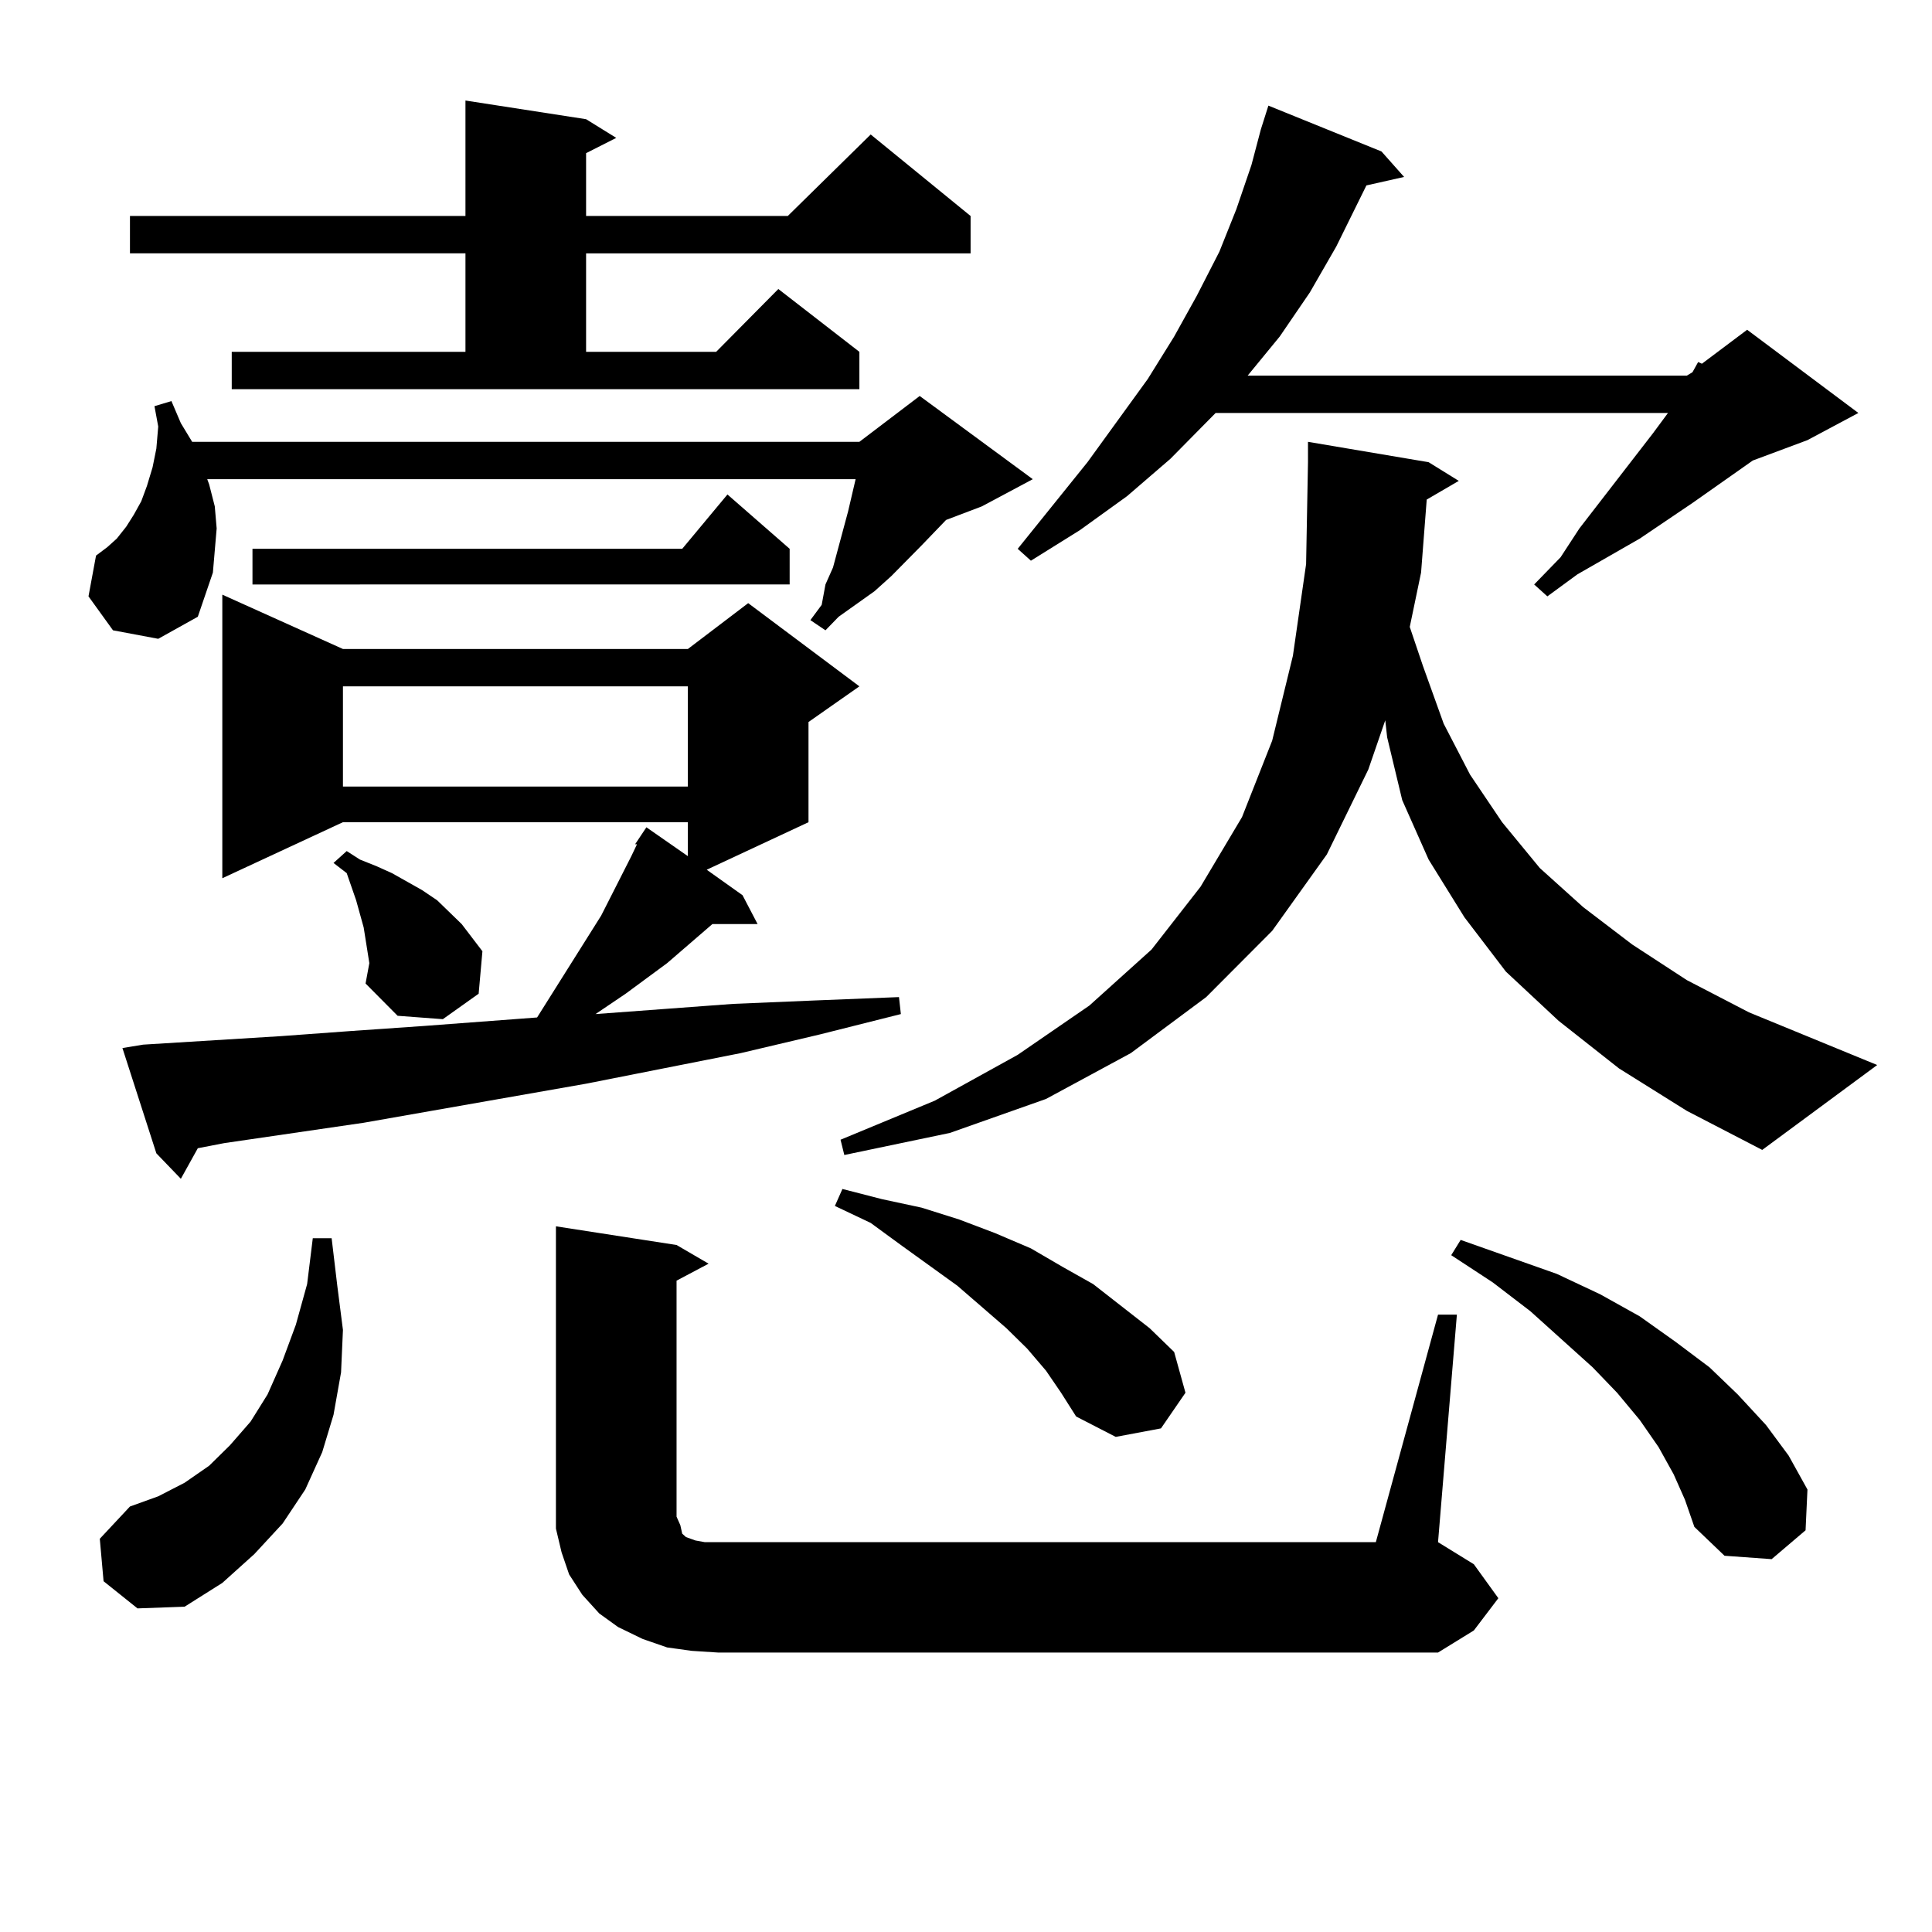 <?xml version="1.0" encoding="utf-8"?>
<!-- Generator: Adobe Illustrator 16.0.0, SVG Export Plug-In . SVG Version: 6.00 Build 0)  -->
<!DOCTYPE svg PUBLIC "-//W3C//DTD SVG 1.1//EN" "http://www.w3.org/Graphics/SVG/1.1/DTD/svg11.dtd">
<svg version="1.1" id="图层_1" xmlns="http://www.w3.org/2000/svg" xmlns:xlink="http://www.w3.org/1999/xlink" x="0px" y="0px"
	 width="1000px" height="1000px" viewBox="0 0 1000 1000" enable-background="new 0 0 1000 1000" xml:space="preserve">
<path d="M58.486,326.25l-12.683-17.578l3.902-21.094l5.854-4.395l4.878-4.395l4.878-6.152l3.902-6.152l3.902-7.031l2.927-7.91
	l2.927-9.668l1.951-9.668l0.976-11.426l-1.951-10.547l8.78-2.637l4.878,11.426l5.854,9.668h345.357l31.219-23.73l58.535,43.066
	l-26.341,14.063l-18.536,7.031l-12.683,13.184l-15.609,15.82l-8.78,7.91l-18.536,13.184l-6.829,7.031l-7.805-5.273l5.854-7.91
	l1.951-10.547l3.902-8.789l7.805-29.004l3.902-16.699H107.266l0.976,2.637l2.927,11.426l0.976,11.426l-0.976,11.426l-0.976,11.426
	l-3.902,11.426l-3.902,11.426L81.9,330.645L58.486,326.25z M53.608,818.438l-1.951-21.973l15.609-16.699l14.634-5.273l13.658-7.031
	l12.683-8.789l10.731-10.547l10.731-12.305l8.78-14.063l7.805-17.578l6.829-18.457l5.854-21.094l2.927-23.73h9.756l2.927,24.609
	l2.927,22.852l-0.976,21.973l-3.902,21.973l-5.854,19.336l-8.78,19.336l-11.707,17.578l-14.634,15.82l-16.585,14.941l-19.512,12.305
	l-24.39,0.879L53.608,818.438z M328.724,436.992l5.854-8.789l21.463,14.941v-17.578H177.508L115.07,454.57V307.793l62.438,28.125
	H356.04l31.219-23.73l57.56,43.066l-26.341,18.457v51.855l-52.682,24.609l18.536,13.184l7.805,14.941h-23.414l-23.414,20.215
	l-21.463,15.82l-11.707,7.91l-3.902,2.637l71.218-5.273l41.95-1.758l43.901-1.758l0.976,8.789l-41.95,10.547l-40.975,9.668
	l-79.998,15.82l-115.119,20.215l-72.193,10.547l-13.658,2.637l-8.78,15.82l-12.683-13.184l-17.561-54.492l10.731-1.758l71.218-4.395
	l36.097-2.637l38.048-2.637l58.535-4.395l33.17-52.734l15.609-30.762l2.927-6.152H328.724z M119.948,182.109h120.973v-50.977H67.267
	v-19.336h173.654V52.031l62.438,9.668l15.609,9.668l-15.609,7.91v32.52h104.388l42.926-42.188l51.706,42.188v19.336h-199.02v50.977
	h67.315l32.194-32.52l41.95,32.52v19.336h-324.87V182.109z M408.722,284.063v18.457H130.68v-18.457h222.434l23.414-28.125
	L408.722,284.063z M189.215,509.063l1.951-10.547l-1.951-12.305l-0.976-6.152l-3.902-14.063l-4.878-14.063l-6.829-5.273l6.829-6.152
	l6.829,4.395l8.78,3.516l7.805,3.516l7.805,4.395l7.805,4.395l7.805,5.273l12.683,12.305l10.731,14.063l-1.951,21.973
	l-18.536,13.184l-23.414-1.758L189.215,509.063z M177.508,355.254v51.855H356.04v-51.855H177.508z M744.323,680.449h9.756
	l-9.756,117.773l18.536,11.426l12.683,17.578l-12.683,16.699l-18.536,11.426H371.649l-13.658-0.879l-12.683-1.758l-12.683-4.395
	l-12.683-6.152l-9.756-7.031l-8.78-9.668l-6.829-10.547l-3.902-11.426l-2.927-12.305v-11.426v-145.02l62.438,9.668l16.585,9.668
	l-16.585,8.789v122.168l1.951,4.395l0.976,4.395l1.951,1.758l4.878,1.758l4.878,0.879h6.829h340.479L744.323,680.449z
	 M541.401,709.453l-9.756-11.426l-10.731-10.547l-25.365-21.973l-29.268-21.094l-15.609-11.426l-18.536-8.789l3.902-8.789
	l20.487,5.273l20.487,4.395l19.512,6.152l18.536,7.031l18.536,7.91l16.585,9.668l15.609,8.789l14.634,11.426l14.634,11.426
	l12.683,12.305l5.854,21.094l-12.683,18.457l-23.414,4.395l-20.487-10.547l-7.805-12.305L541.401,709.453z M738.47,258.574
	l-2.927,37.793l-5.854,28.125l6.829,20.215l10.731,29.883l13.658,26.367l16.585,24.609l19.512,23.73l22.438,20.215l25.365,19.336
	l28.292,18.457l32.194,16.699l66.34,27.246l-59.511,43.945l-39.023-20.215l-35.121-21.973l-31.219-24.609l-27.316-25.488
	l-21.463-28.125l-18.536-29.883l-13.658-30.762l-7.805-32.52l-0.976-8.789l-8.78,25.488l-21.463,43.945l-28.292,39.551
	l-34.146,34.277l-39.023,29.004l-43.901,23.73l-49.755,17.578l-54.633,11.426l-1.951-7.91l48.779-20.215l42.926-23.73l37.072-25.488
	l32.194-29.004l25.365-32.52l21.463-36.035l15.609-39.551l10.731-43.945l6.829-47.461l0.976-52.734v-10.547l62.438,10.547
	l15.609,9.668L738.47,258.574z M715.056,78.398l11.707,13.184l-19.512,4.395l-15.609,31.641l-13.658,23.73l-15.609,22.852
	l-16.585,20.215h227.312l2.927-1.758l2.927-5.273l1.951,0.879l23.414-17.578l57.56,43.066l-26.341,14.063l-28.292,10.547
	l-31.219,21.973l-27.316,18.457l-32.194,18.457l-15.609,11.426l-6.829-6.152l13.658-14.063l9.756-14.941l38.048-49.219l7.805-10.547
	H629.204l-23.414,23.73l-22.438,19.336l-24.39,17.578l-25.365,15.82l-6.829-6.152l36.097-44.824l31.219-43.066l13.658-21.973
	l11.707-21.094l11.707-22.852l8.78-21.973l7.805-22.852l4.878-18.457l3.902-12.305L715.056,78.398z M866.271,763.066l-7.805-14.063
	l-9.756-14.063l-11.707-14.063l-12.683-13.184l-32.194-29.004l-19.512-14.941l-21.463-14.063l4.878-7.91l49.755,17.578
	l22.438,10.547l20.487,11.426l18.536,13.184l17.561,13.184l14.634,14.063l14.634,15.82l11.707,15.82l9.756,17.578l-0.976,21.094
	l-17.561,14.941l-24.39-1.758l-15.609-14.941l-4.878-14.063L866.271,763.066z"/>
</svg>
